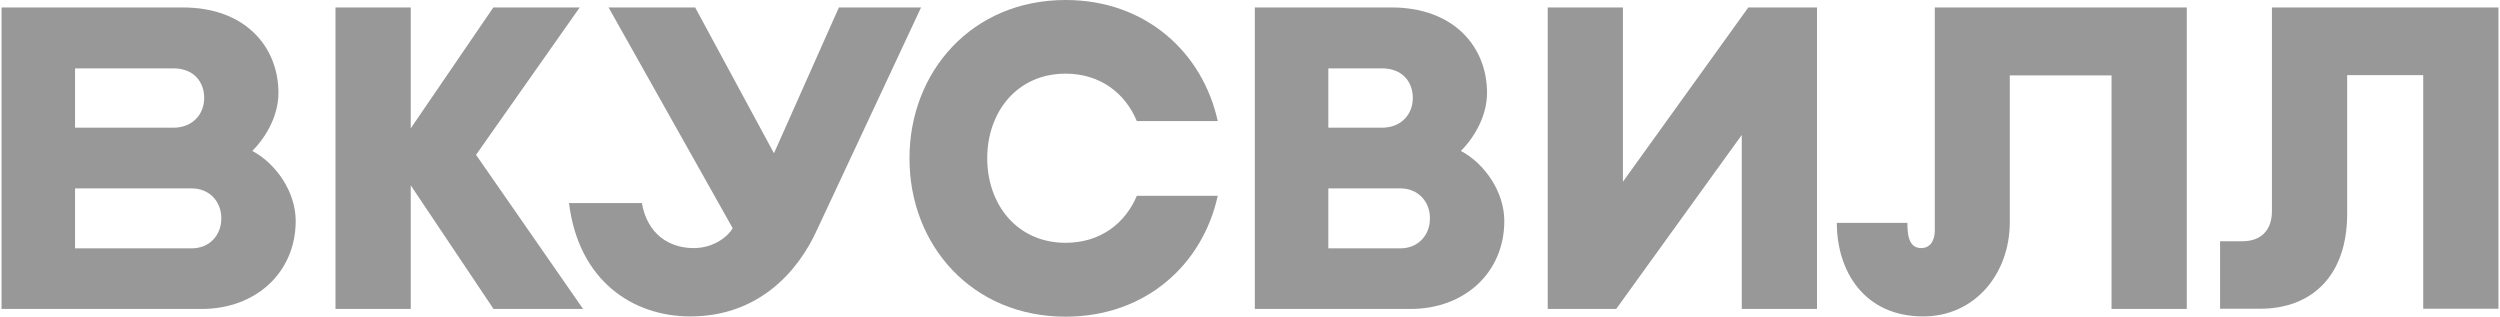 <?xml version="1.0" encoding="UTF-8"?> <svg xmlns="http://www.w3.org/2000/svg" width="300" height="38" viewBox="0 0 300 38" fill="none"><g clip-path="url(#clip0_368_80)"><path d="M169.263 37.075H150.58V0.895H166.989C174.424 0.895 178.444 5.584 178.444 11.143C178.444 13.628 177.206 16.193 175.307 18.113C178.114 19.597 180.517 22.982 180.517 26.516C180.517 32.696 175.761 37.075 169.263 37.075ZM159.401 29.801H168.049C170.2 29.801 171.592 28.186 171.592 26.241V26.166C171.592 24.192 170.176 22.607 168.049 22.607H159.401V29.801ZM159.401 15.323H165.849C168.148 15.323 169.539 13.708 169.539 11.763C169.539 9.789 168.252 8.204 165.849 8.204H159.401C159.401 8.199 159.401 15.323 159.401 15.323Z" fill="#989898"></path><path d="M69.97 37.075L57.123 18.578L69.566 0.895H59.2L49.289 15.398V0.895H40.26V37.075H49.289V22.242L59.225 37.075H69.97Z" fill="#989898"></path><path d="M232.176 0.895V27.646C232.176 28.851 231.643 29.771 230.533 29.771C228.964 29.771 228.89 27.951 228.89 26.746H220.419C220.419 32.536 223.705 37.97 230.785 37.97C236.956 37.97 241.175 32.896 241.175 26.646V9.044H253.385V37.075H262.414V0.895H232.176Z" fill="#989898"></path><path d="M110.529 0.895L98.037 27.591C95.738 32.666 90.958 37.97 82.842 37.97C75.94 37.97 69.442 33.715 68.278 24.367H77.025C77.681 28.106 80.311 29.771 83.246 29.771C85.748 29.771 87.445 28.261 87.924 27.386L73.029 0.895H83.419L92.877 18.392L100.667 0.895H110.529Z" fill="#989898"></path><path d="M24.202 37.075H0.185V0.895H21.957C29.392 0.895 33.413 5.584 33.413 11.143C33.413 13.628 32.174 16.193 30.275 18.113C33.082 19.597 35.485 22.982 35.485 26.516C35.48 32.696 30.704 37.075 24.202 37.075ZM9.006 29.801H23.013C25.164 29.801 26.555 28.186 26.555 26.241V26.166C26.555 24.192 25.139 22.607 23.013 22.607H9.006V29.801ZM9.006 15.323H20.812C23.111 15.323 24.503 13.708 24.503 11.763C24.503 9.789 23.215 8.204 20.812 8.204H9.006V15.323Z" fill="#989898"></path><path d="M136.42 23.497C135.029 26.802 132.044 29.136 127.875 29.136C122.009 29.136 118.467 24.497 118.467 18.988C118.467 13.478 122.009 8.839 127.875 8.839C132.049 8.839 135.029 11.198 136.42 14.528H146.13C144.309 6.254 137.456 0 127.875 0C116.622 0 109.138 8.609 109.138 18.988V19.012C109.138 29.416 116.622 38 127.875 38C137.456 38 144.309 31.776 146.13 23.497H136.42Z" fill="#989898"></path><path d="M209.797 0.895L194.75 21.807V0.895H185.726V37.075H193.941L209.013 16.193V37.075H218.041V0.895H209.797Z" fill="#989898"></path><path d="M272.631 0.895V25.337C272.631 27.591 271.368 28.951 269.064 28.951H266.41V37.05H271.19C277.486 37.05 281.659 33.026 281.659 25.672V9.019H290.787V37.05H299.815V0.895H272.631Z" fill="#989898"></path></g><defs><clipPath id="clip0_368_80"><rect width="300" height="38" fill="white"></rect></clipPath></defs></svg> 